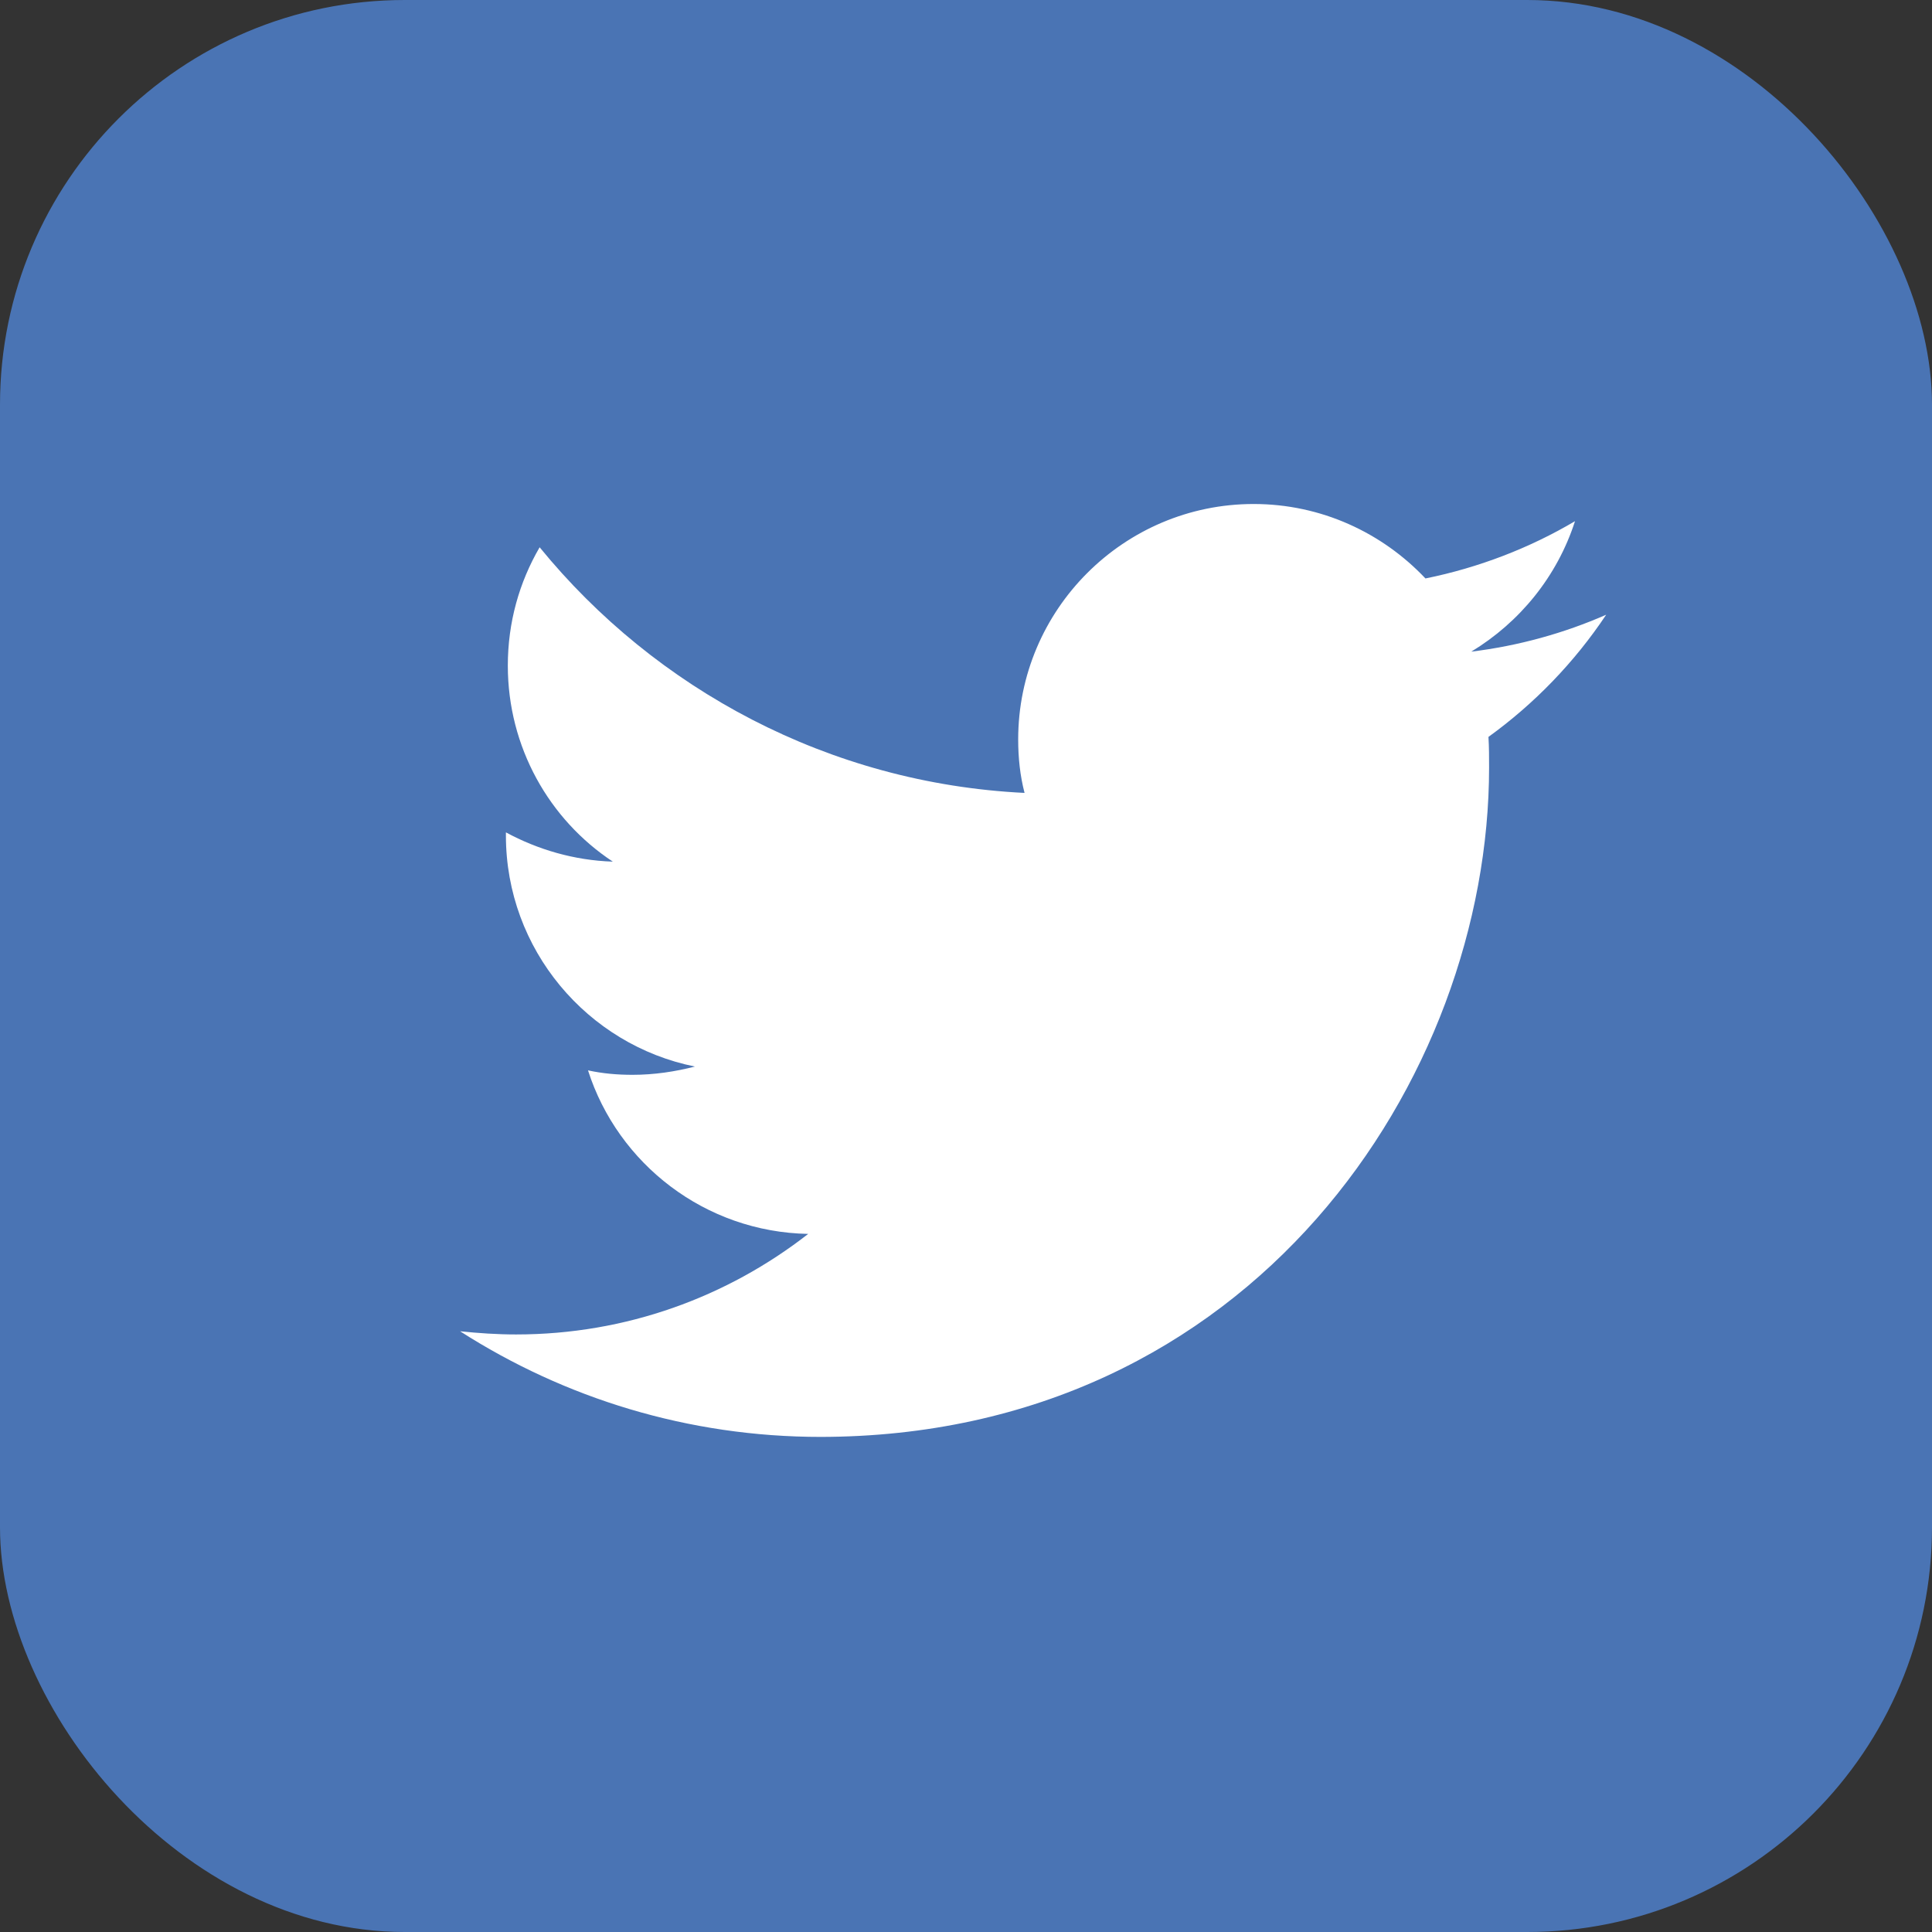 <svg viewBox="0 0 30.36 30.36" xmlns="http://www.w3.org/2000/svg"><rect x="0" y="0" width="30.36" height="30.36" fill="#333333" stroke="none"/><rect fill="#4a74b4" height="30.36" rx="6.36" width="30.36"/><path d="m12.88 22.58c6.8 0 10.52-5.64 10.52-10.52 0-.16 0-.32-.01-.48.72-.52 1.35-1.17 1.85-1.92-.66.29-1.38.49-2.12.58.76-.46 1.35-1.18 1.63-2.05-.71.42-1.51.73-2.35.9-.68-.72-1.64-1.17-2.7-1.17-2.04 0-3.7 1.66-3.7 3.7 0 .29.03.57.1.84-3.07-.15-5.8-1.63-7.62-3.86-.32.55-.5 1.18-.5 1.86 0 1.28.65 2.42 1.65 3.08-.61-.02-1.18-.19-1.68-.46v.05c0 1.79 1.28 3.29 2.97 3.63-.31.08-.64.13-.98.13-.24 0-.47-.02-.7-.07.47 1.47 1.84 2.54 3.46 2.57-1.27.99-2.86 1.58-4.59 1.58-.3 0-.59-.02-.88-.05 1.64 1.05 3.58 1.66 5.67 1.66" fill="#fff"/></svg>